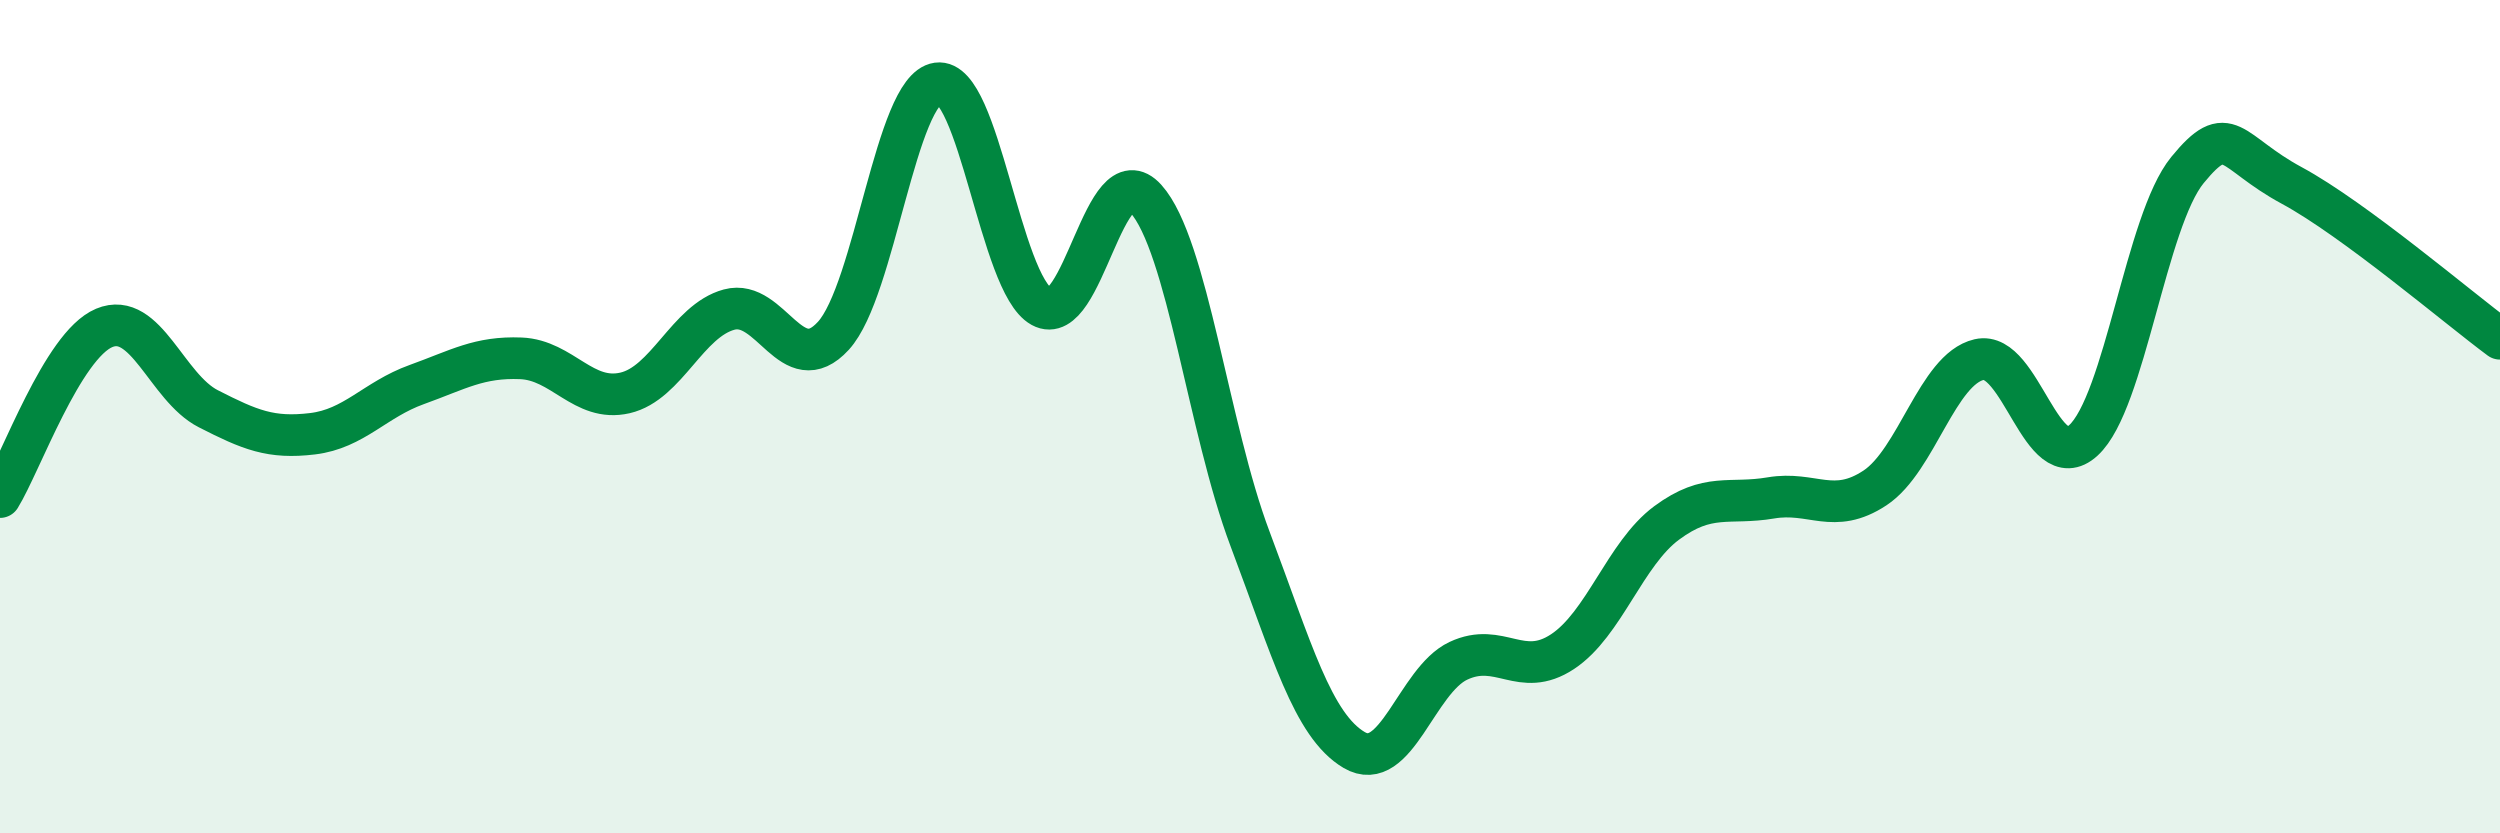 
    <svg width="60" height="20" viewBox="0 0 60 20" xmlns="http://www.w3.org/2000/svg">
      <path
        d="M 0,11.93 C 0.5,11.12 1.5,8.29 2.5,7.87 C 3.5,7.45 4,9.3 5,9.81 C 6,10.32 6.5,10.53 7.5,10.41 C 8.5,10.29 9,9.59 10,9.23 C 11,8.87 11.5,8.56 12.5,8.6 C 13.5,8.64 14,9.66 15,9.43 C 16,9.2 16.5,7.7 17.5,7.43 C 18.5,7.16 19,9.15 20,8.06 C 21,6.97 21.5,2.14 22.5,2 C 23.5,1.86 24,6.81 25,7.36 C 26,7.91 26.5,3.66 27.5,4.77 C 28.5,5.88 29,10.28 30,12.93 C 31,15.58 31.5,17.41 32.5,18 C 33.5,18.59 34,16.33 35,15.86 C 36,15.39 36.5,16.3 37.5,15.64 C 38.5,14.98 39,13.29 40,12.55 C 41,11.81 41.5,12.12 42.5,11.95 C 43.5,11.78 44,12.37 45,11.71 C 46,11.05 46.5,8.86 47.5,8.63 C 48.5,8.4 49,11.48 50,10.57 C 51,9.66 51.5,5.3 52.5,4.08 C 53.5,2.86 53.5,3.64 55,4.45 C 56.5,5.26 59,7.39 60,8.13L60 20L0 20Z"
        fill="#008740"
        opacity="0.1"
        stroke-linecap="round"
        stroke-linejoin="round"
      />
      <path
        d="M 0,11.93 C 0.5,11.12 1.5,8.29 2.5,7.87 C 3.5,7.45 4,9.3 5,9.81 C 6,10.32 6.5,10.53 7.5,10.41 C 8.5,10.29 9,9.59 10,9.23 C 11,8.87 11.5,8.56 12.5,8.6 C 13.5,8.64 14,9.66 15,9.43 C 16,9.2 16.5,7.7 17.5,7.43 C 18.5,7.16 19,9.15 20,8.06 C 21,6.97 21.5,2.14 22.5,2 C 23.5,1.86 24,6.81 25,7.36 C 26,7.91 26.5,3.66 27.5,4.77 C 28.5,5.88 29,10.28 30,12.93 C 31,15.58 31.5,17.41 32.5,18 C 33.5,18.59 34,16.33 35,15.86 C 36,15.39 36.5,16.3 37.5,15.64 C 38.5,14.98 39,13.29 40,12.55 C 41,11.81 41.5,12.12 42.5,11.95 C 43.5,11.78 44,12.37 45,11.71 C 46,11.05 46.5,8.86 47.5,8.63 C 48.5,8.4 49,11.48 50,10.57 C 51,9.66 51.5,5.3 52.5,4.08 C 53.5,2.86 53.5,3.64 55,4.45 C 56.5,5.26 59,7.39 60,8.13"
        stroke="#008740"
        stroke-width="1"
        fill="none"
        stroke-linecap="round"
        stroke-linejoin="round"
      />
    </svg>
  
